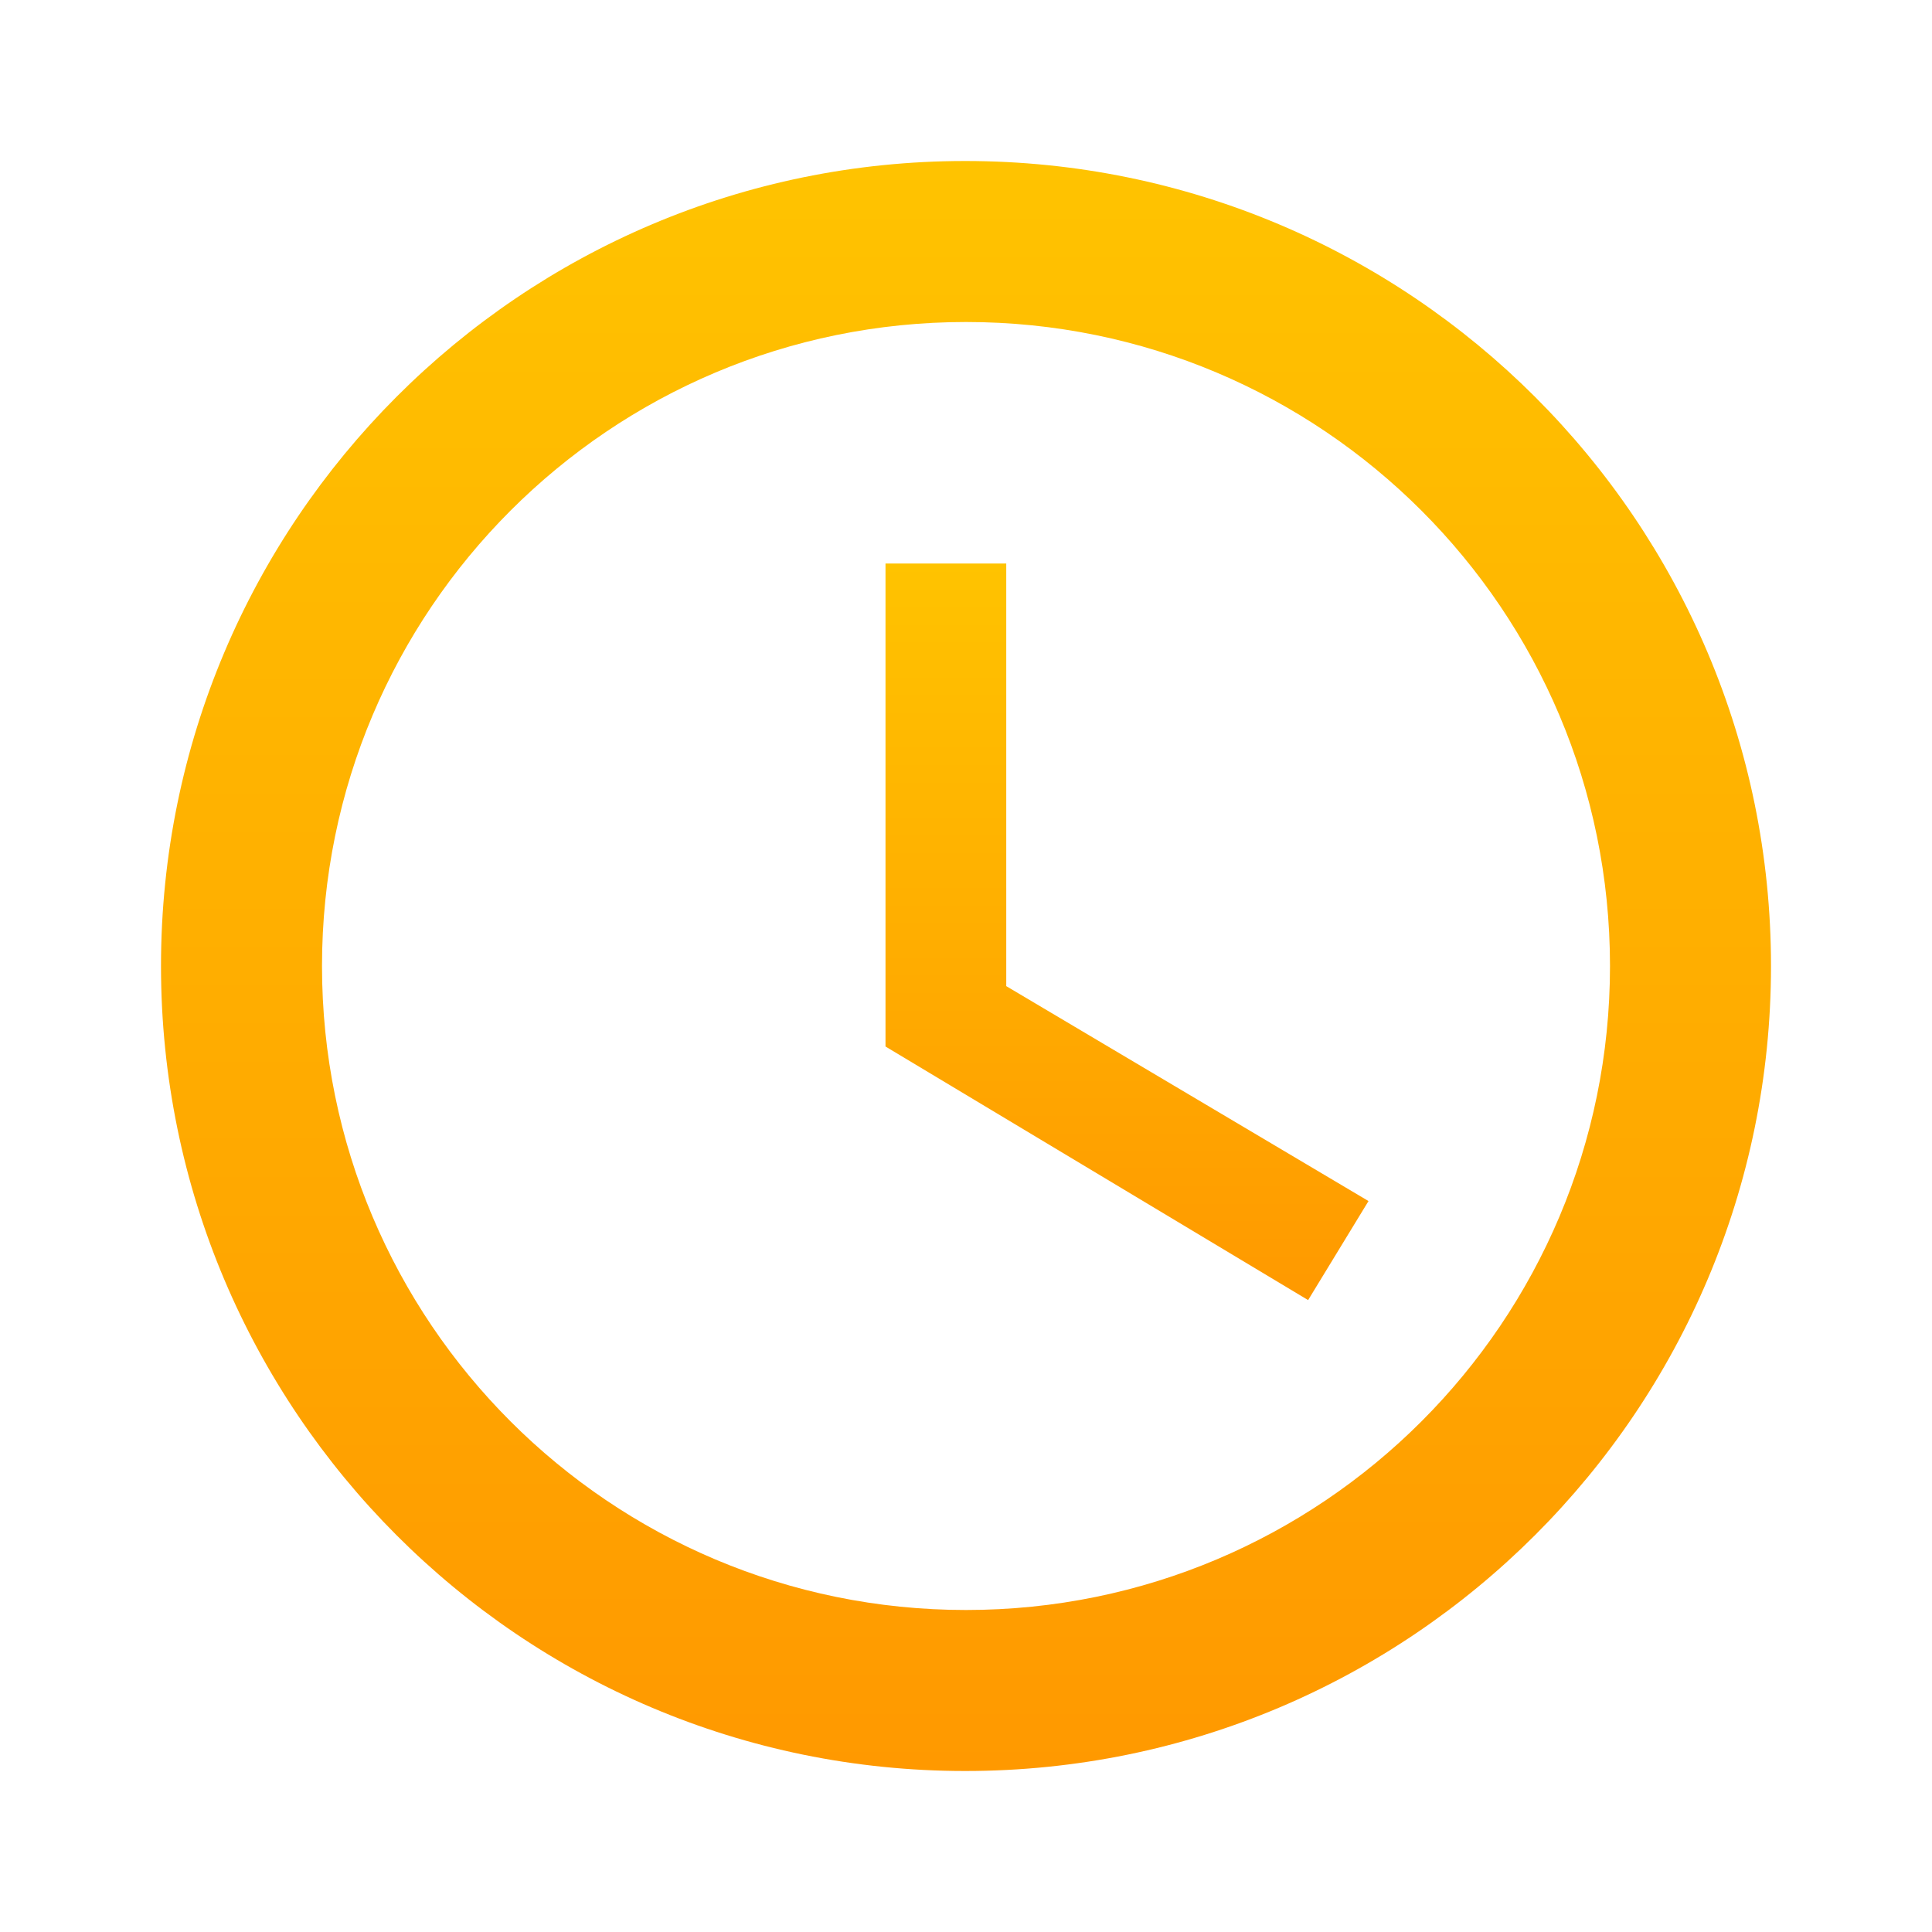 <?xml version="1.0" encoding="UTF-8"?> <svg xmlns="http://www.w3.org/2000/svg" width="24" height="24" viewBox="0 0 24 24" fill="none"> <g clip-path="url(#clip0_6313_22781)"> <path d="M11.99 2C6.47 2 2 6.48 2 12C2 17.52 6.47 22 11.99 22C17.52 22 22 17.52 22 12C22 6.48 17.52 2 11.99 2ZM12 20C7.58 20 4 16.42 4 12C4 7.58 7.58 4 12 4C16.42 4 20 7.58 20 12C20 16.42 16.42 20 12 20Z" fill="url(#paint0_linear_6313_22781)"></path> <path d="M12.5 7H11V13L16.25 16.15L17 14.92L12.5 12.25V7Z" fill="url(#paint1_linear_6313_22781)"></path> </g> <defs> <linearGradient id="paint0_linear_6313_22781" x1="12" y1="2" x2="12" y2="22" gradientUnits="userSpaceOnUse"> <stop stop-color="#FFC300"></stop> <stop offset="1" stop-color="#FF9900"></stop> </linearGradient> <linearGradient id="paint1_linear_6313_22781" x1="14" y1="7" x2="14" y2="16.15" gradientUnits="userSpaceOnUse"> <stop stop-color="#FFC300"></stop> <stop offset="1" stop-color="#FF9900"></stop> </linearGradient> <clipPath id="clip0_6313_22781"> <rect width="24" height="24" fill="white"></rect> </clipPath> </defs> </svg> 